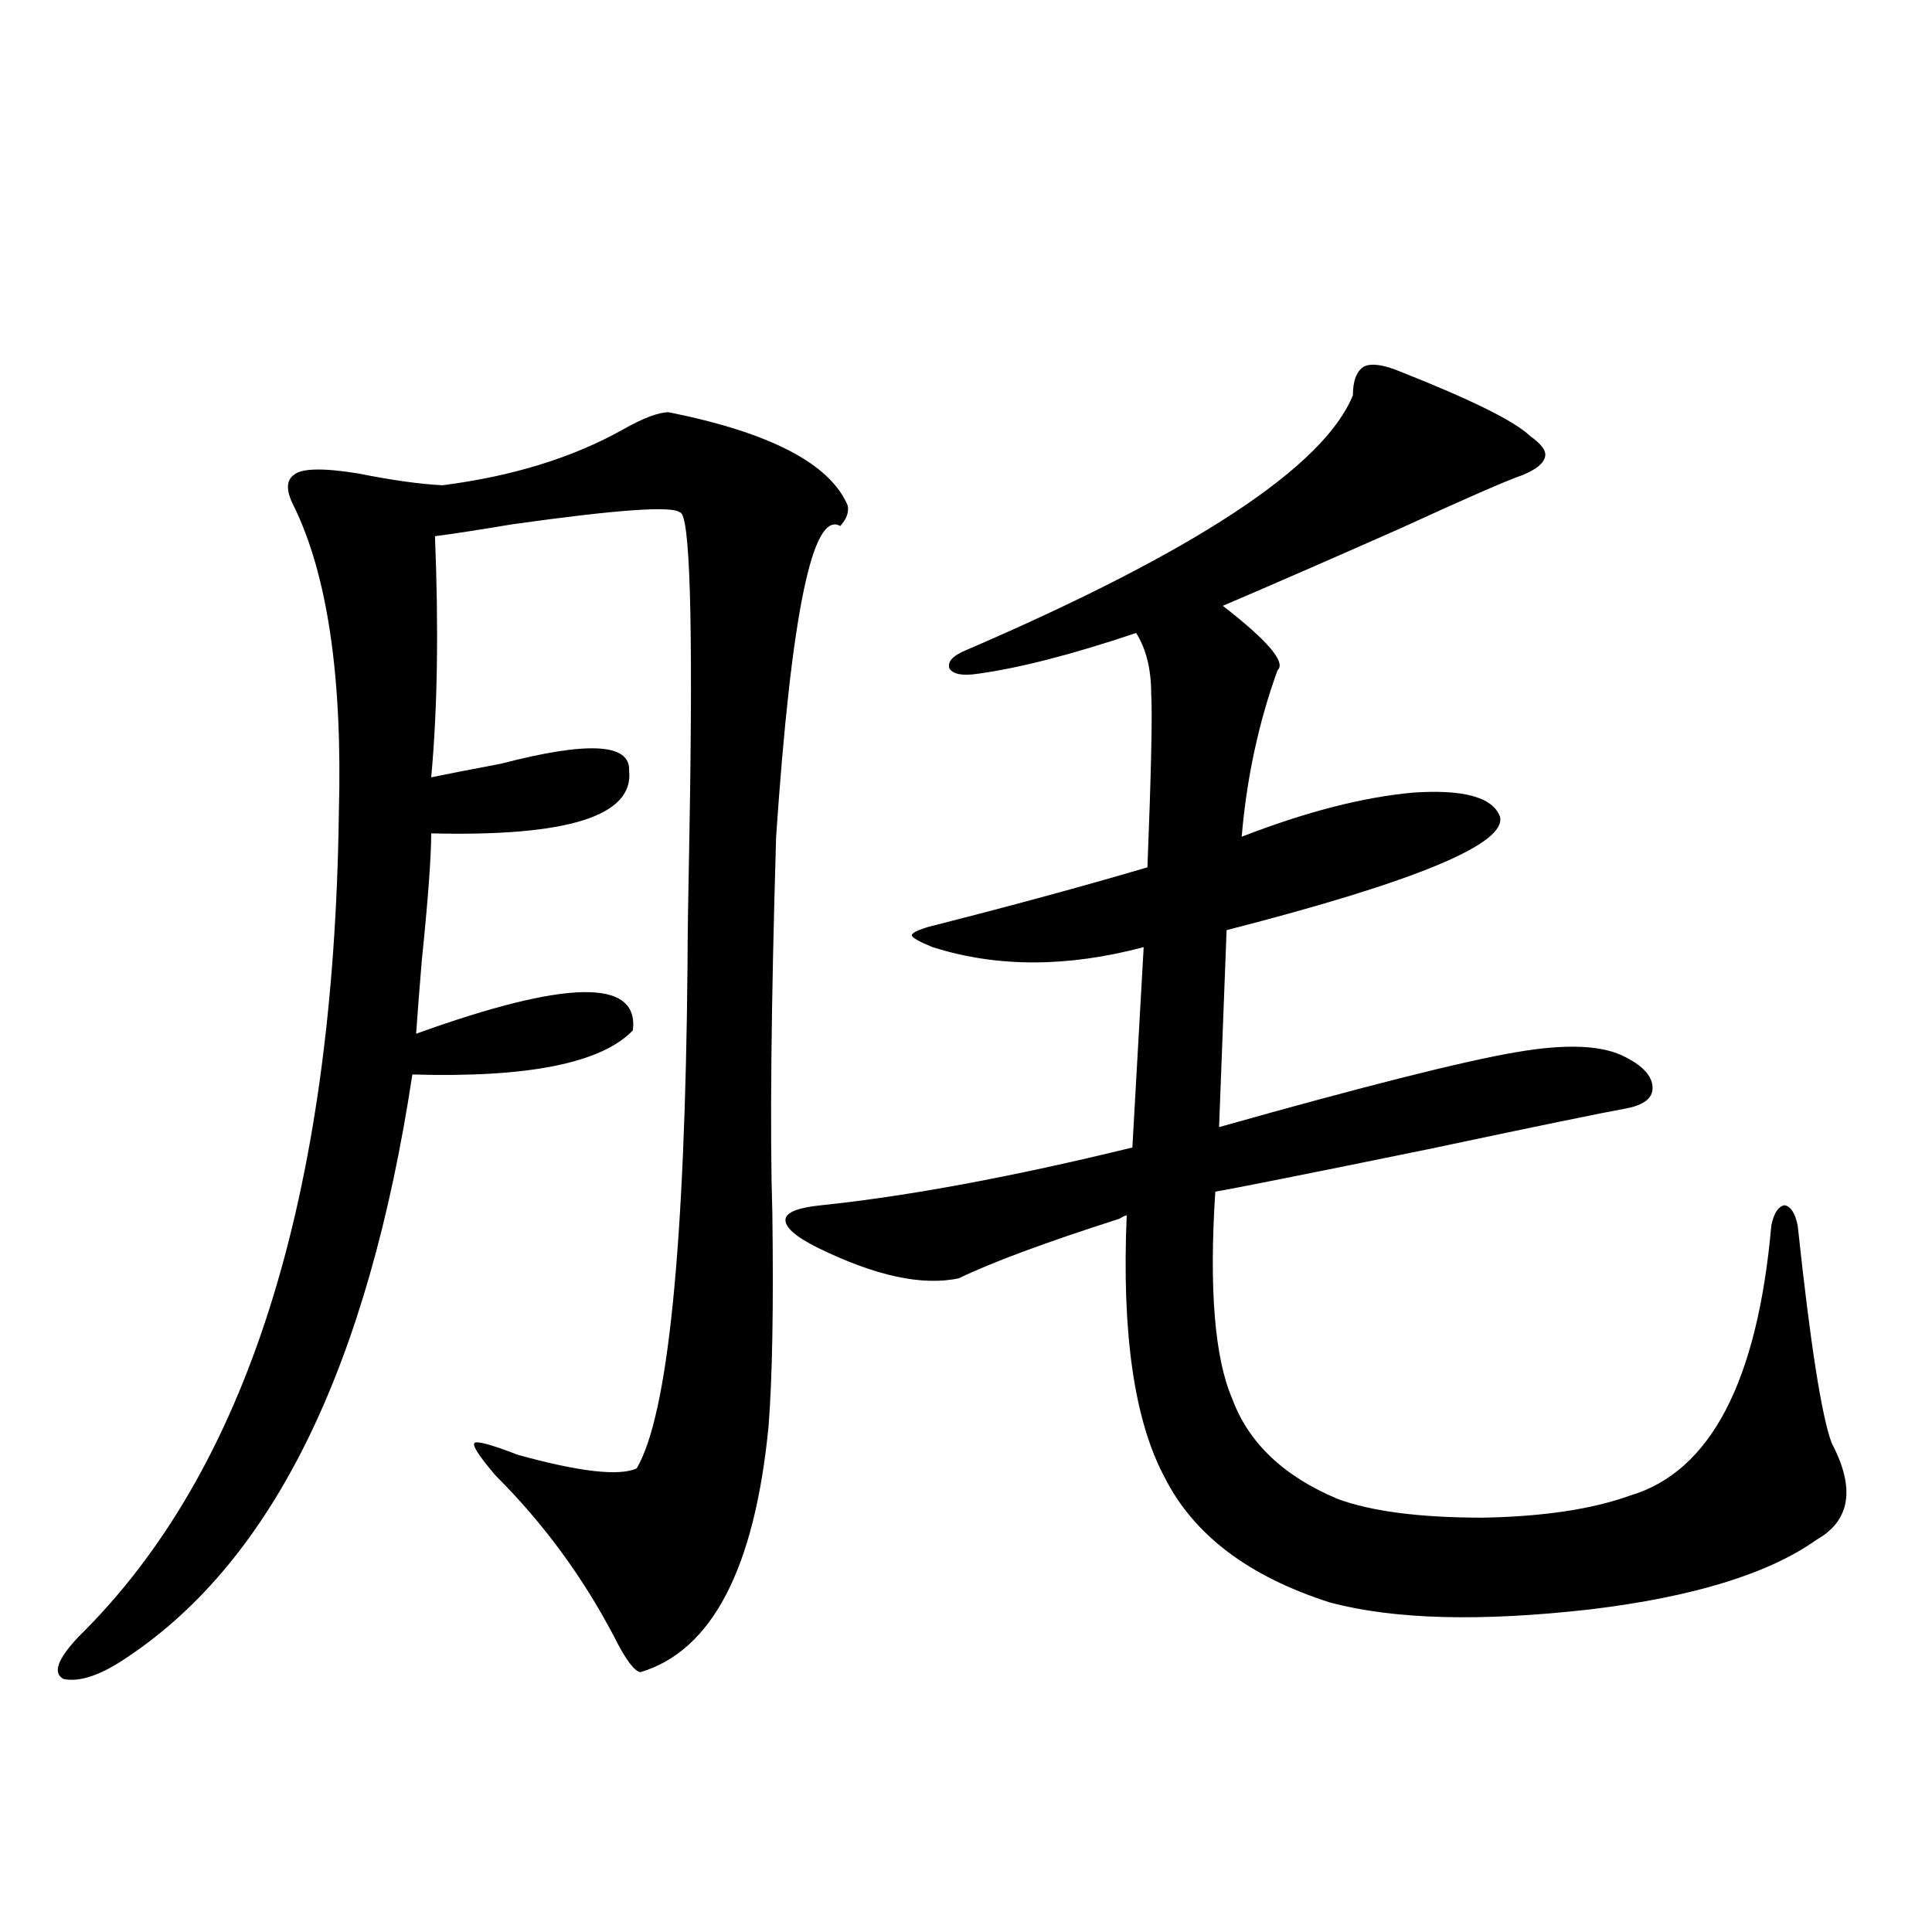 <?xml version="1.0" encoding="utf-8"?>
<!-- Generator: Adobe Illustrator 16.0.0, SVG Export Plug-In . SVG Version: 6.00 Build 0)  -->
<!DOCTYPE svg PUBLIC "-//W3C//DTD SVG 1.1//EN" "http://www.w3.org/Graphics/SVG/1.1/DTD/svg11.dtd">
<svg version="1.1" id="图层_1" xmlns="http://www.w3.org/2000/svg" xmlns:xlink="http://www.w3.org/1999/xlink" x="0px" y="0px"
	 width="1000px" height="1000px" viewBox="0 0 1000 1000" enable-background="new 0 0 1000 1000" xml:space="preserve">
<path d="M346.113,213.375c52.682,10.547,83.565,26.669,92.681,48.34c0.641,3.516-0.655,7.031-3.902,10.547
	c-14.313-8.198-25.365,45.415-33.17,160.84c-2.606,87.891-3.262,152.93-1.951,195.117c0.641,48.052,0,84.677-1.951,109.863
	c-7.164,73.828-29.268,116.304-66.34,127.441c-3.262-0.591-7.805-6.743-13.658-18.457c-16.265-31.05-36.752-58.887-61.462-83.496
	c-8.46-9.956-12.042-15.518-10.731-16.699c1.296-1.167,8.78,0.879,22.438,6.152c31.859,8.789,52.347,11.137,61.462,7.031
	c16.25-27.534,25.03-114.546,26.341-261.035c0-12.305,0.32-34.854,0.976-67.676c1.951-110.152,0.32-165.523-4.878-166.113
	c-3.902-3.516-32.85-1.456-86.827,6.152c-17.561,2.939-30.898,4.985-39.999,6.152c1.951,48.052,1.296,89.648-1.951,124.805
	c8.445-1.758,20.487-4.092,36.097-7.031c44.877-11.714,66.98-10.547,66.34,3.516c2.592,23.442-31.554,34.277-102.437,32.52
	c0,12.305-1.631,34.277-4.878,65.918c-1.311,15.82-2.286,28.427-2.927,37.793c78.047-28.125,115.439-28.702,112.192-1.758
	c-16.265,17.001-54.313,24.609-114.144,22.852C190.66,706.744,141.561,807.228,66.12,857.614
	c-13.658,9.366-24.725,13.184-33.17,11.426c-5.854-2.939-3.262-10.259,7.805-21.973c87.147-85.542,132.024-227.637,134.631-426.27
	c1.951-70.313-5.854-123.335-23.414-159.082c-3.902-7.608-3.902-12.881,0-15.82c3.902-3.516,14.954-3.804,33.17-0.879
	c17.561,3.516,32.194,5.576,43.901,6.152c36.417-4.683,67.636-14.351,93.656-29.004C333.096,216.314,340.9,213.375,346.113,213.375z
	 M724.641,192.281c37.072,14.653,59.511,25.791,67.315,33.398c5.854,4.106,8.445,7.622,7.805,10.547
	c-0.655,3.516-4.558,6.743-11.707,9.668c-8.46,2.939-29.268,12.016-62.438,27.246c-37.072,16.411-67.971,29.883-92.681,40.43
	c23.414,18.169,32.835,29.306,28.292,33.398c-9.756,26.958-15.944,55.673-18.536,86.133c33.17-12.881,62.758-20.503,88.778-22.852
	c26.006-1.758,40.975,2.348,44.877,12.305c3.902,14.063-43.261,33.701-141.46,58.887l-3.902,101.953
	c74.785-21.094,125.851-33.975,153.167-38.672c26.661-4.683,45.853-3.804,57.56,2.637c9.101,4.697,13.658,9.97,13.658,15.82
	c0,5.273-4.558,8.789-13.658,10.547c-13.018,2.348-47.163,9.38-102.437,21.094c-63.093,12.895-99.845,20.215-110.241,21.973
	c-3.262,50.4-0.335,86.133,8.78,107.227c8.445,22.852,26.661,40.141,54.633,51.855c17.561,6.455,42.591,9.668,75.12,9.668
	c31.219-0.577,56.584-4.395,76.096-11.426c41.615-12.305,66.005-58.887,73.169-139.746c1.296-6.441,3.567-9.956,6.829-10.547
	c3.247,0.591,5.519,4.106,6.829,10.547c6.494,60.947,12.348,98.438,17.561,112.5c12.348,23.442,9.756,40.141-7.805,50.098
	c-24.725,17.578-63.748,29.594-117.07,36.035c-56.584,6.441-101.461,5.273-134.631-3.516
	c-42.285-13.472-70.897-35.156-85.852-65.039c-15.609-29.292-22.118-74.405-19.512-135.352c-0.655,0-1.951,0.591-3.902,1.758
	c-38.383,12.305-66.02,22.563-82.925,30.762c-18.871,4.106-43.261-1.167-73.169-15.82c-11.707-5.85-17.24-10.835-16.585-14.941
	c0.641-3.516,6.829-5.85,18.536-7.031c44.877-4.683,98.534-14.639,160.972-29.883l5.854-103.711
	c-39.679,10.547-76.096,10.547-109.266,0c-7.164-2.925-10.731-4.971-10.731-6.152c0-1.167,2.927-2.637,8.78-4.395
	c41.615-10.547,79.343-20.792,113.168-30.762c1.951-49.795,2.592-79.678,1.951-89.648c0-12.881-2.606-23.428-7.805-31.641
	c-33.17,11.137-60.486,18.169-81.949,21.094c-7.805,1.181-12.683,0.302-14.634-2.637c-1.311-3.516,1.616-6.729,8.78-9.668
	c118.366-50.977,185.026-94.922,199.995-131.836c0-7.608,1.951-12.593,5.854-14.941
	C710.007,187.887,716.181,188.766,724.641,192.281z"/>
</svg>
